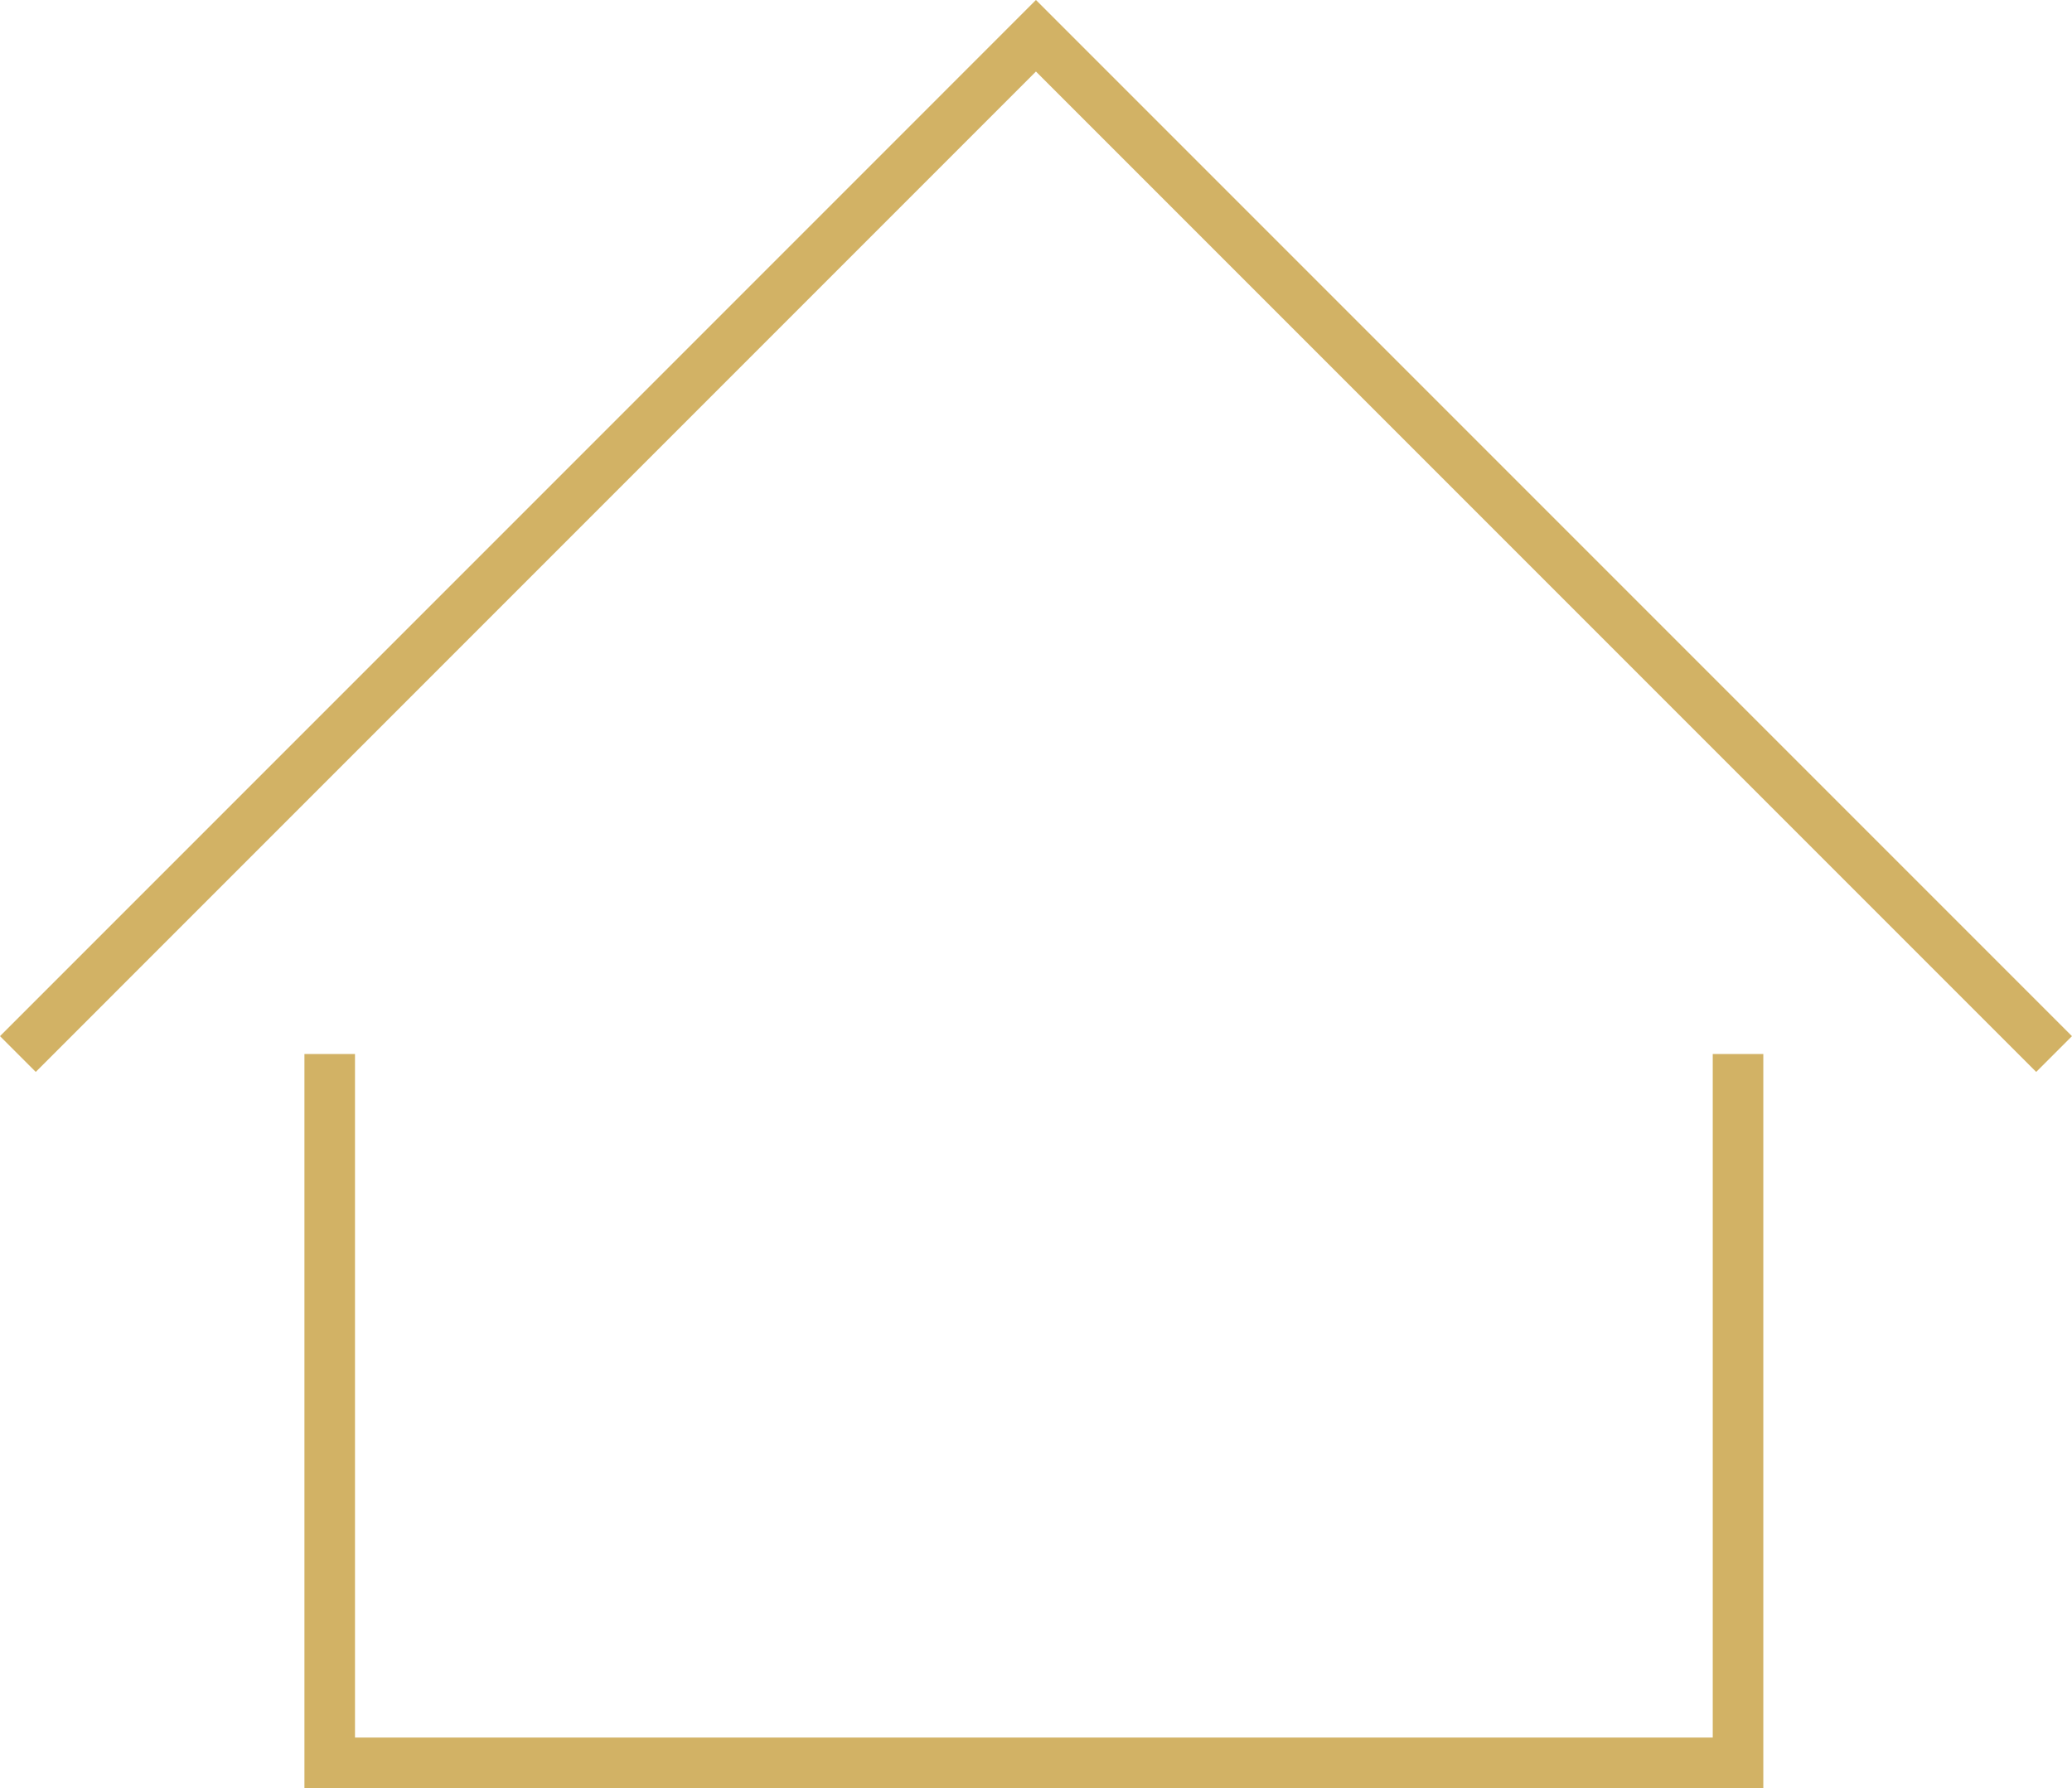 <svg xmlns="http://www.w3.org/2000/svg" width="81.958" height="70.719" viewBox="0 0 81.958 70.719">
  <g id="Group_4" data-name="Group 4" transform="translate(-364.793 -652.621)">
    <path id="Path_1" data-name="Path 1" d="M330.53,701.307,370.8,661.035l40.272,40.272" transform="translate(34.97 -7)" fill="none" stroke="#d2b265" stroke-width="2"/>
    <path id="Path_2" data-name="Path 2" d="M346.381,713.274v28.033h55.706V713.274" transform="translate(31.454 -18.967)" fill="none" stroke="#d2b265" stroke-width="2"/>
  </g>
</svg>
